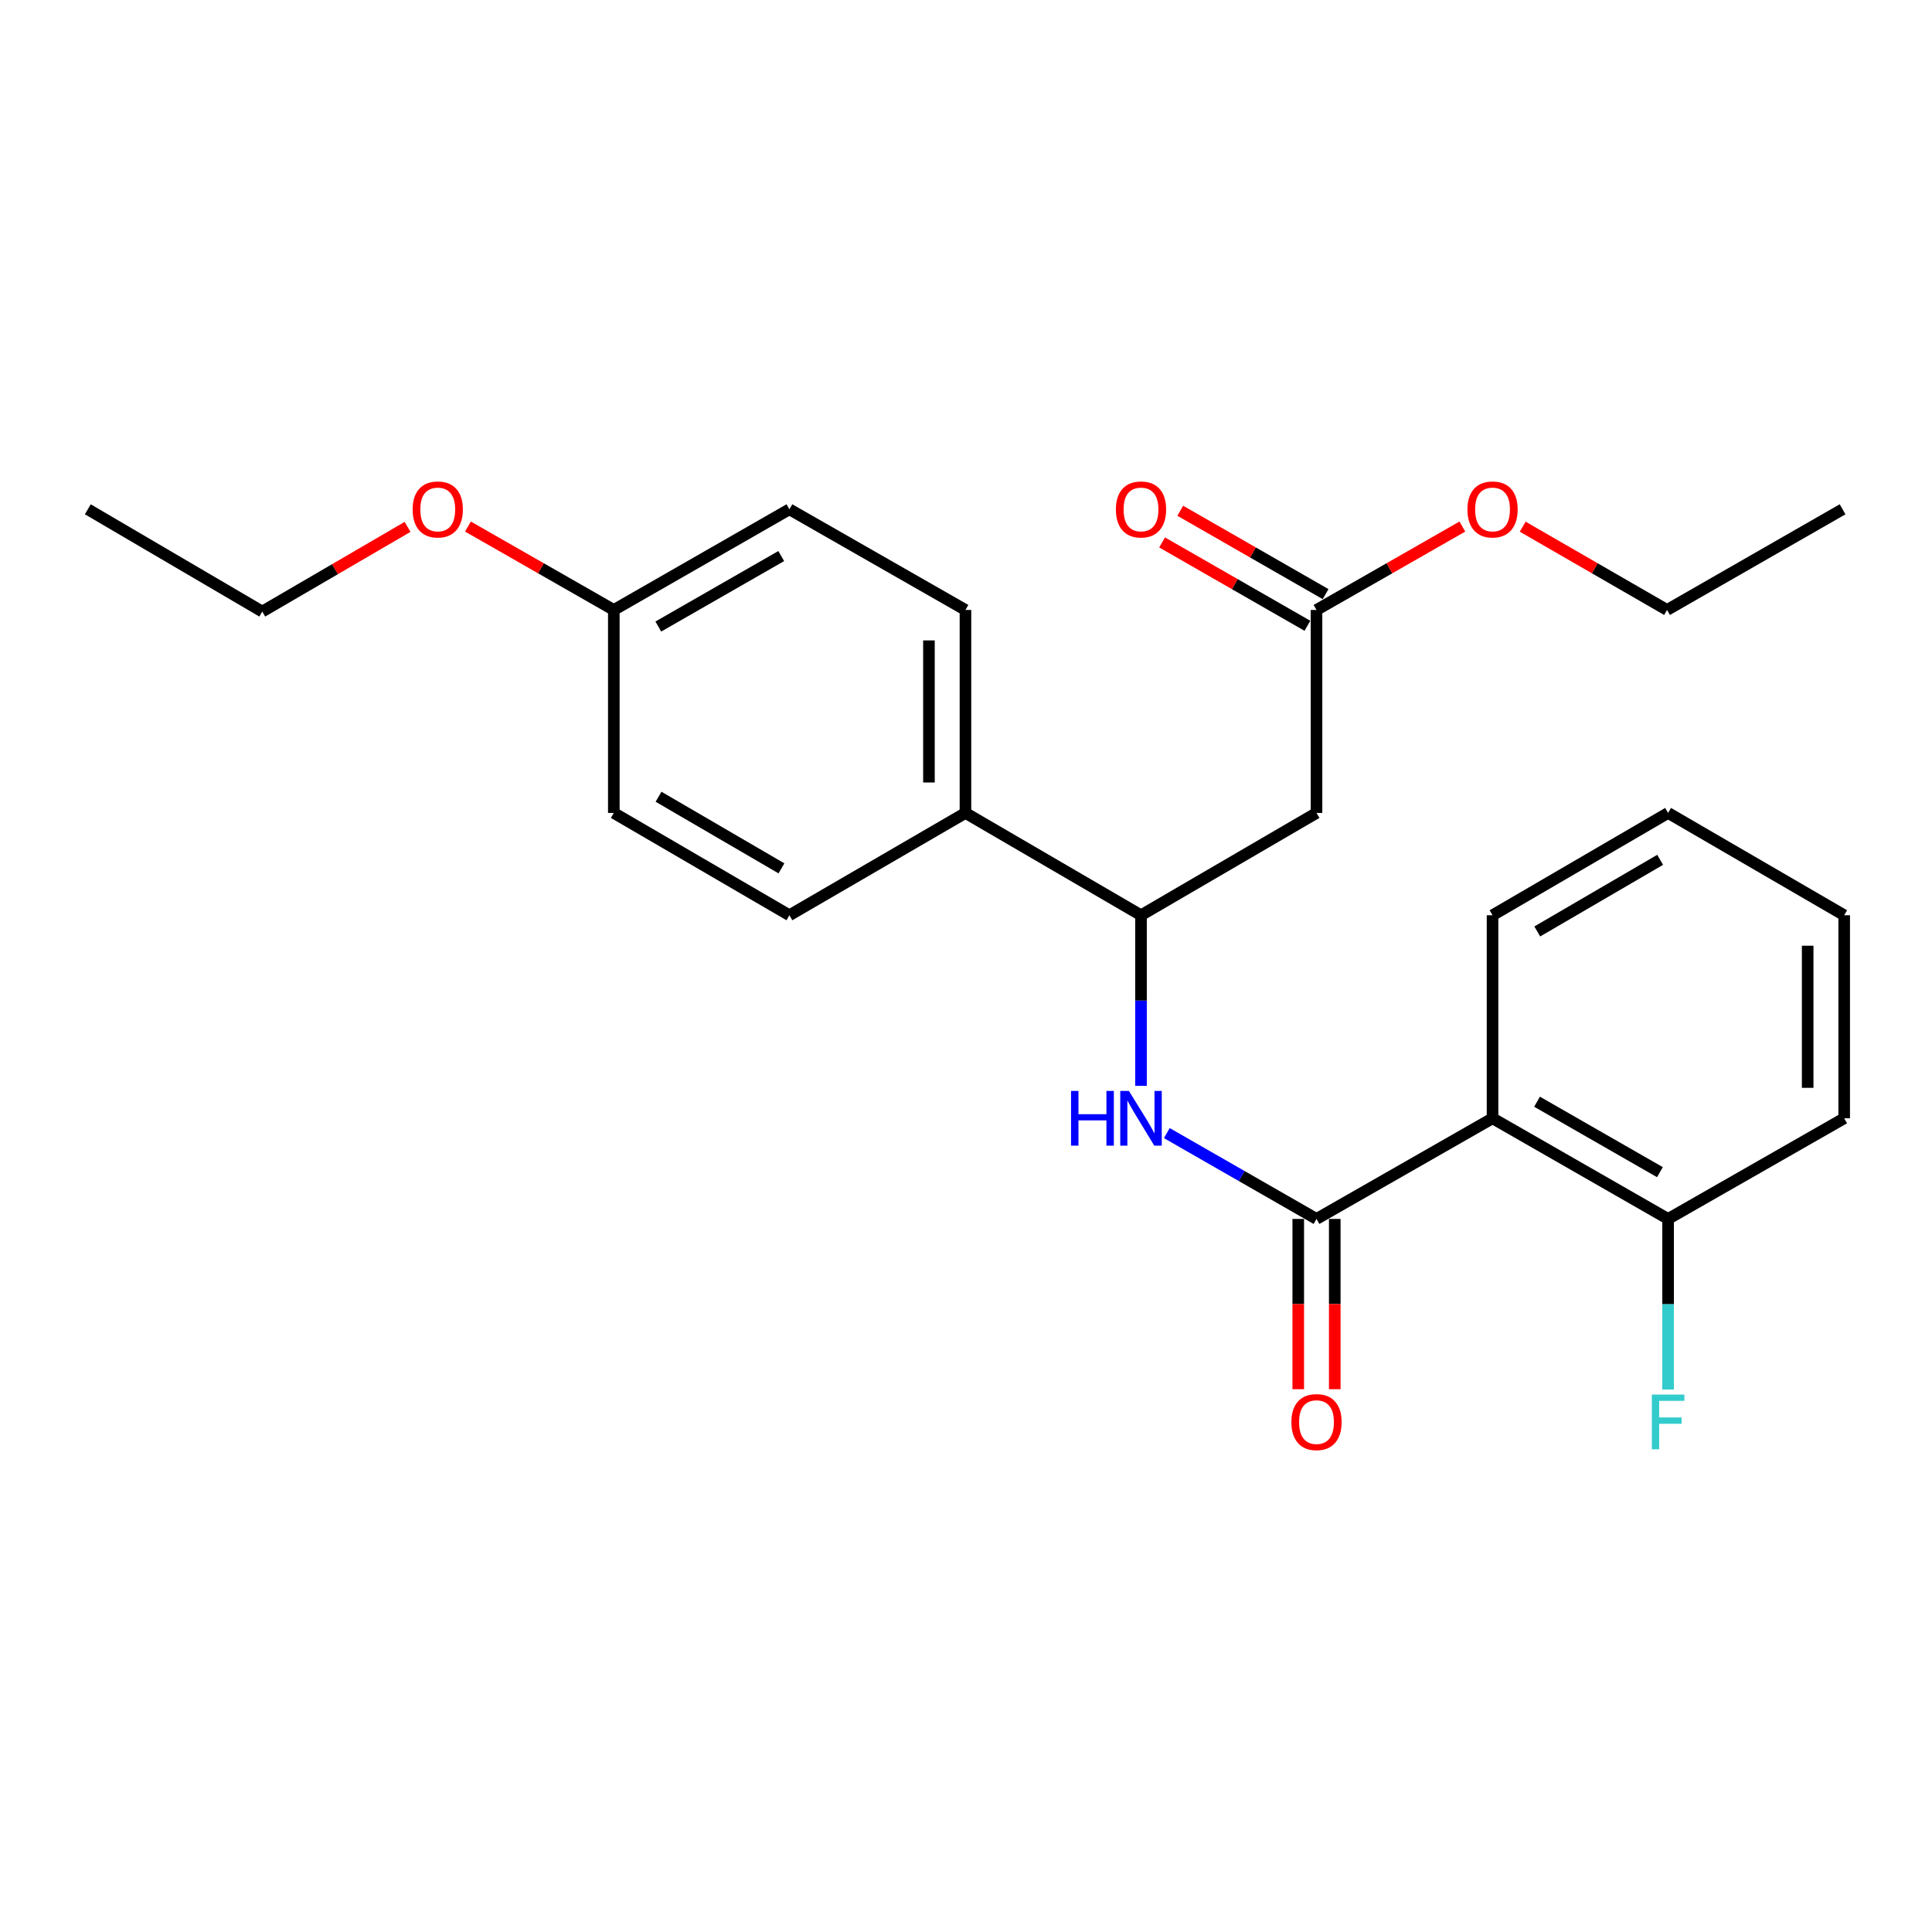 <?xml version='1.0' encoding='iso-8859-1'?>
<svg version='1.1' baseProfile='full'
              xmlns='http://www.w3.org/2000/svg'
                      xmlns:rdkit='http://www.rdkit.org/xml'
                      xmlns:xlink='http://www.w3.org/1999/xlink'
                  xml:space='preserve'
width='1000px' height='1000px' viewBox='0 0 1000 1000'>
<!-- END OF HEADER -->
<rect style='opacity:1.0;fill:#FFFFFF;stroke:none' width='1000' height='1000' x='0' y='0'> </rect>
<path class='bond-0' d='M 681.419,630.919 L 772.538,578.824' style='fill:none;fill-rule:evenodd;stroke:#000000;stroke-width:6px;stroke-linecap:butt;stroke-linejoin:miter;stroke-opacity:1' />
<path class='bond-1' d='M 681.419,630.919 L 642.68,608.702' style='fill:none;fill-rule:evenodd;stroke:#000000;stroke-width:6px;stroke-linecap:butt;stroke-linejoin:miter;stroke-opacity:1' />
<path class='bond-1' d='M 642.68,608.702 L 603.941,586.485' style='fill:none;fill-rule:evenodd;stroke:#0000FF;stroke-width:6px;stroke-linecap:butt;stroke-linejoin:miter;stroke-opacity:1' />
<path class='bond-7' d='M 671.97,630.919 L 671.97,674.982' style='fill:none;fill-rule:evenodd;stroke:#000000;stroke-width:6px;stroke-linecap:butt;stroke-linejoin:miter;stroke-opacity:1' />
<path class='bond-7' d='M 671.97,674.982 L 671.97,719.045' style='fill:none;fill-rule:evenodd;stroke:#FF0000;stroke-width:6px;stroke-linecap:butt;stroke-linejoin:miter;stroke-opacity:1' />
<path class='bond-7' d='M 690.868,630.919 L 690.868,674.982' style='fill:none;fill-rule:evenodd;stroke:#000000;stroke-width:6px;stroke-linecap:butt;stroke-linejoin:miter;stroke-opacity:1' />
<path class='bond-7' d='M 690.868,674.982 L 690.868,719.045' style='fill:none;fill-rule:evenodd;stroke:#FF0000;stroke-width:6px;stroke-linecap:butt;stroke-linejoin:miter;stroke-opacity:1' />
<path class='bond-5' d='M 772.538,578.824 L 863.405,630.919' style='fill:none;fill-rule:evenodd;stroke:#000000;stroke-width:6px;stroke-linecap:butt;stroke-linejoin:miter;stroke-opacity:1' />
<path class='bond-5' d='M 795.568,570.244 L 859.175,606.711' style='fill:none;fill-rule:evenodd;stroke:#000000;stroke-width:6px;stroke-linecap:butt;stroke-linejoin:miter;stroke-opacity:1' />
<path class='bond-16' d='M 772.538,578.824 L 772.538,473.731' style='fill:none;fill-rule:evenodd;stroke:#000000;stroke-width:6px;stroke-linecap:butt;stroke-linejoin:miter;stroke-opacity:1' />
<path class='bond-3' d='M 590.584,562.037 L 590.584,517.884' style='fill:none;fill-rule:evenodd;stroke:#0000FF;stroke-width:6px;stroke-linecap:butt;stroke-linejoin:miter;stroke-opacity:1' />
<path class='bond-3' d='M 590.584,517.884 L 590.584,473.731' style='fill:none;fill-rule:evenodd;stroke:#000000;stroke-width:6px;stroke-linecap:butt;stroke-linejoin:miter;stroke-opacity:1' />
<path class='bond-2' d='M 681.419,420.776 L 590.584,473.731' style='fill:none;fill-rule:evenodd;stroke:#000000;stroke-width:6px;stroke-linecap:butt;stroke-linejoin:miter;stroke-opacity:1' />
<path class='bond-4' d='M 681.419,420.776 L 681.419,315.714' style='fill:none;fill-rule:evenodd;stroke:#000000;stroke-width:6px;stroke-linecap:butt;stroke-linejoin:miter;stroke-opacity:1' />
<path class='bond-6' d='M 590.584,473.731 L 499.717,420.776' style='fill:none;fill-rule:evenodd;stroke:#000000;stroke-width:6px;stroke-linecap:butt;stroke-linejoin:miter;stroke-opacity:1' />
<path class='bond-8' d='M 686.121,307.518 L 648.512,285.945' style='fill:none;fill-rule:evenodd;stroke:#000000;stroke-width:6px;stroke-linecap:butt;stroke-linejoin:miter;stroke-opacity:1' />
<path class='bond-8' d='M 648.512,285.945 L 610.903,264.371' style='fill:none;fill-rule:evenodd;stroke:#FF0000;stroke-width:6px;stroke-linecap:butt;stroke-linejoin:miter;stroke-opacity:1' />
<path class='bond-8' d='M 676.718,323.91 L 639.109,302.337' style='fill:none;fill-rule:evenodd;stroke:#000000;stroke-width:6px;stroke-linecap:butt;stroke-linejoin:miter;stroke-opacity:1' />
<path class='bond-8' d='M 639.109,302.337 L 601.5,280.764' style='fill:none;fill-rule:evenodd;stroke:#FF0000;stroke-width:6px;stroke-linecap:butt;stroke-linejoin:miter;stroke-opacity:1' />
<path class='bond-13' d='M 681.419,315.714 L 719.167,294.129' style='fill:none;fill-rule:evenodd;stroke:#000000;stroke-width:6px;stroke-linecap:butt;stroke-linejoin:miter;stroke-opacity:1' />
<path class='bond-13' d='M 719.167,294.129 L 756.914,272.543' style='fill:none;fill-rule:evenodd;stroke:#FF0000;stroke-width:6px;stroke-linecap:butt;stroke-linejoin:miter;stroke-opacity:1' />
<path class='bond-11' d='M 863.405,630.919 L 863.405,675.062' style='fill:none;fill-rule:evenodd;stroke:#000000;stroke-width:6px;stroke-linecap:butt;stroke-linejoin:miter;stroke-opacity:1' />
<path class='bond-11' d='M 863.405,675.062 L 863.405,719.205' style='fill:none;fill-rule:evenodd;stroke:#33CCCC;stroke-width:6px;stroke-linecap:butt;stroke-linejoin:miter;stroke-opacity:1' />
<path class='bond-18' d='M 863.405,630.919 L 954.545,578.824' style='fill:none;fill-rule:evenodd;stroke:#000000;stroke-width:6px;stroke-linecap:butt;stroke-linejoin:miter;stroke-opacity:1' />
<path class='bond-9' d='M 499.717,420.776 L 499.717,315.714' style='fill:none;fill-rule:evenodd;stroke:#000000;stroke-width:6px;stroke-linecap:butt;stroke-linejoin:miter;stroke-opacity:1' />
<path class='bond-9' d='M 480.819,405.016 L 480.819,331.473' style='fill:none;fill-rule:evenodd;stroke:#000000;stroke-width:6px;stroke-linecap:butt;stroke-linejoin:miter;stroke-opacity:1' />
<path class='bond-10' d='M 499.717,420.776 L 408.597,473.731' style='fill:none;fill-rule:evenodd;stroke:#000000;stroke-width:6px;stroke-linecap:butt;stroke-linejoin:miter;stroke-opacity:1' />
<path class='bond-14' d='M 499.717,315.714 L 408.597,263.609' style='fill:none;fill-rule:evenodd;stroke:#000000;stroke-width:6px;stroke-linecap:butt;stroke-linejoin:miter;stroke-opacity:1' />
<path class='bond-15' d='M 408.597,473.731 L 317.709,420.776' style='fill:none;fill-rule:evenodd;stroke:#000000;stroke-width:6px;stroke-linecap:butt;stroke-linejoin:miter;stroke-opacity:1' />
<path class='bond-15' d='M 404.478,449.46 L 340.856,412.391' style='fill:none;fill-rule:evenodd;stroke:#000000;stroke-width:6px;stroke-linecap:butt;stroke-linejoin:miter;stroke-opacity:1' />
<path class='bond-12' d='M 317.709,315.714 L 317.709,420.776' style='fill:none;fill-rule:evenodd;stroke:#000000;stroke-width:6px;stroke-linecap:butt;stroke-linejoin:miter;stroke-opacity:1' />
<path class='bond-17' d='M 317.709,315.714 L 279.957,294.128' style='fill:none;fill-rule:evenodd;stroke:#000000;stroke-width:6px;stroke-linecap:butt;stroke-linejoin:miter;stroke-opacity:1' />
<path class='bond-17' d='M 279.957,294.128 L 242.204,272.542' style='fill:none;fill-rule:evenodd;stroke:#FF0000;stroke-width:6px;stroke-linecap:butt;stroke-linejoin:miter;stroke-opacity:1' />
<path class='bond-26' d='M 317.709,315.714 L 408.597,263.609' style='fill:none;fill-rule:evenodd;stroke:#000000;stroke-width:6px;stroke-linecap:butt;stroke-linejoin:miter;stroke-opacity:1' />
<path class='bond-26' d='M 340.742,324.293 L 404.363,287.819' style='fill:none;fill-rule:evenodd;stroke:#000000;stroke-width:6px;stroke-linecap:butt;stroke-linejoin:miter;stroke-opacity:1' />
<path class='bond-19' d='M 788.145,272.612 L 825.502,294.163' style='fill:none;fill-rule:evenodd;stroke:#FF0000;stroke-width:6px;stroke-linecap:butt;stroke-linejoin:miter;stroke-opacity:1' />
<path class='bond-19' d='M 825.502,294.163 L 862.859,315.714' style='fill:none;fill-rule:evenodd;stroke:#000000;stroke-width:6px;stroke-linecap:butt;stroke-linejoin:miter;stroke-opacity:1' />
<path class='bond-21' d='M 772.538,473.731 L 863.405,420.776' style='fill:none;fill-rule:evenodd;stroke:#000000;stroke-width:6px;stroke-linecap:butt;stroke-linejoin:miter;stroke-opacity:1' />
<path class='bond-21' d='M 795.684,482.116 L 859.291,445.046' style='fill:none;fill-rule:evenodd;stroke:#000000;stroke-width:6px;stroke-linecap:butt;stroke-linejoin:miter;stroke-opacity:1' />
<path class='bond-20' d='M 210.951,272.716 L 173.348,294.63' style='fill:none;fill-rule:evenodd;stroke:#FF0000;stroke-width:6px;stroke-linecap:butt;stroke-linejoin:miter;stroke-opacity:1' />
<path class='bond-20' d='M 173.348,294.63 L 135.744,316.543' style='fill:none;fill-rule:evenodd;stroke:#000000;stroke-width:6px;stroke-linecap:butt;stroke-linejoin:miter;stroke-opacity:1' />
<path class='bond-25' d='M 954.545,578.824 L 954.545,473.731' style='fill:none;fill-rule:evenodd;stroke:#000000;stroke-width:6px;stroke-linecap:butt;stroke-linejoin:miter;stroke-opacity:1' />
<path class='bond-25' d='M 935.648,563.061 L 935.648,489.495' style='fill:none;fill-rule:evenodd;stroke:#000000;stroke-width:6px;stroke-linecap:butt;stroke-linejoin:miter;stroke-opacity:1' />
<path class='bond-23' d='M 862.859,315.714 L 953.716,263.609' style='fill:none;fill-rule:evenodd;stroke:#000000;stroke-width:6px;stroke-linecap:butt;stroke-linejoin:miter;stroke-opacity:1' />
<path class='bond-22' d='M 135.744,316.543 L 45.455,263.609' style='fill:none;fill-rule:evenodd;stroke:#000000;stroke-width:6px;stroke-linecap:butt;stroke-linejoin:miter;stroke-opacity:1' />
<path class='bond-24' d='M 863.405,420.776 L 954.545,473.731' style='fill:none;fill-rule:evenodd;stroke:#000000;stroke-width:6px;stroke-linecap:butt;stroke-linejoin:miter;stroke-opacity:1' />
<path  class='atom-2' d='M 554.364 564.664
L 558.204 564.664
L 558.204 576.704
L 572.684 576.704
L 572.684 564.664
L 576.524 564.664
L 576.524 592.984
L 572.684 592.984
L 572.684 579.904
L 558.204 579.904
L 558.204 592.984
L 554.364 592.984
L 554.364 564.664
' fill='#0000FF'/>
<path  class='atom-2' d='M 584.324 564.664
L 593.604 579.664
Q 594.524 581.144, 596.004 583.824
Q 597.484 586.504, 597.564 586.664
L 597.564 564.664
L 601.324 564.664
L 601.324 592.984
L 597.444 592.984
L 587.484 576.584
Q 586.324 574.664, 585.084 572.464
Q 583.884 570.264, 583.524 569.584
L 583.524 592.984
L 579.844 592.984
L 579.844 564.664
L 584.324 564.664
' fill='#0000FF'/>
<path  class='atom-8' d='M 668.419 736.071
Q 668.419 729.271, 671.779 725.471
Q 675.139 721.671, 681.419 721.671
Q 687.699 721.671, 691.059 725.471
Q 694.419 729.271, 694.419 736.071
Q 694.419 742.951, 691.019 746.871
Q 687.619 750.751, 681.419 750.751
Q 675.179 750.751, 671.779 746.871
Q 668.419 742.991, 668.419 736.071
M 681.419 747.551
Q 685.739 747.551, 688.059 744.671
Q 690.419 741.751, 690.419 736.071
Q 690.419 730.511, 688.059 727.711
Q 685.739 724.871, 681.419 724.871
Q 677.099 724.871, 674.739 727.671
Q 672.419 730.471, 672.419 736.071
Q 672.419 741.791, 674.739 744.671
Q 677.099 747.551, 681.419 747.551
' fill='#FF0000'/>
<path  class='atom-9' d='M 577.584 263.689
Q 577.584 256.889, 580.944 253.089
Q 584.304 249.289, 590.584 249.289
Q 596.864 249.289, 600.224 253.089
Q 603.584 256.889, 603.584 263.689
Q 603.584 270.569, 600.184 274.489
Q 596.784 278.369, 590.584 278.369
Q 584.344 278.369, 580.944 274.489
Q 577.584 270.609, 577.584 263.689
M 590.584 275.169
Q 594.904 275.169, 597.224 272.289
Q 599.584 269.369, 599.584 263.689
Q 599.584 258.129, 597.224 255.329
Q 594.904 252.489, 590.584 252.489
Q 586.264 252.489, 583.904 255.289
Q 581.584 258.089, 581.584 263.689
Q 581.584 269.409, 583.904 272.289
Q 586.264 275.169, 590.584 275.169
' fill='#FF0000'/>
<path  class='atom-12' d='M 854.985 721.831
L 871.825 721.831
L 871.825 725.071
L 858.785 725.071
L 858.785 733.671
L 870.385 733.671
L 870.385 736.951
L 858.785 736.951
L 858.785 750.151
L 854.985 750.151
L 854.985 721.831
' fill='#33CCCC'/>
<path  class='atom-14' d='M 759.538 263.689
Q 759.538 256.889, 762.898 253.089
Q 766.258 249.289, 772.538 249.289
Q 778.818 249.289, 782.178 253.089
Q 785.538 256.889, 785.538 263.689
Q 785.538 270.569, 782.138 274.489
Q 778.738 278.369, 772.538 278.369
Q 766.298 278.369, 762.898 274.489
Q 759.538 270.609, 759.538 263.689
M 772.538 275.169
Q 776.858 275.169, 779.178 272.289
Q 781.538 269.369, 781.538 263.689
Q 781.538 258.129, 779.178 255.329
Q 776.858 252.489, 772.538 252.489
Q 768.218 252.489, 765.858 255.289
Q 763.538 258.089, 763.538 263.689
Q 763.538 269.409, 765.858 272.289
Q 768.218 275.169, 772.538 275.169
' fill='#FF0000'/>
<path  class='atom-18' d='M 213.58 263.689
Q 213.58 256.889, 216.94 253.089
Q 220.3 249.289, 226.58 249.289
Q 232.86 249.289, 236.22 253.089
Q 239.58 256.889, 239.58 263.689
Q 239.58 270.569, 236.18 274.489
Q 232.78 278.369, 226.58 278.369
Q 220.34 278.369, 216.94 274.489
Q 213.58 270.609, 213.58 263.689
M 226.58 275.169
Q 230.9 275.169, 233.22 272.289
Q 235.58 269.369, 235.58 263.689
Q 235.58 258.129, 233.22 255.329
Q 230.9 252.489, 226.58 252.489
Q 222.26 252.489, 219.9 255.289
Q 217.58 258.089, 217.58 263.689
Q 217.58 269.409, 219.9 272.289
Q 222.26 275.169, 226.58 275.169
' fill='#FF0000'/>
</svg>
